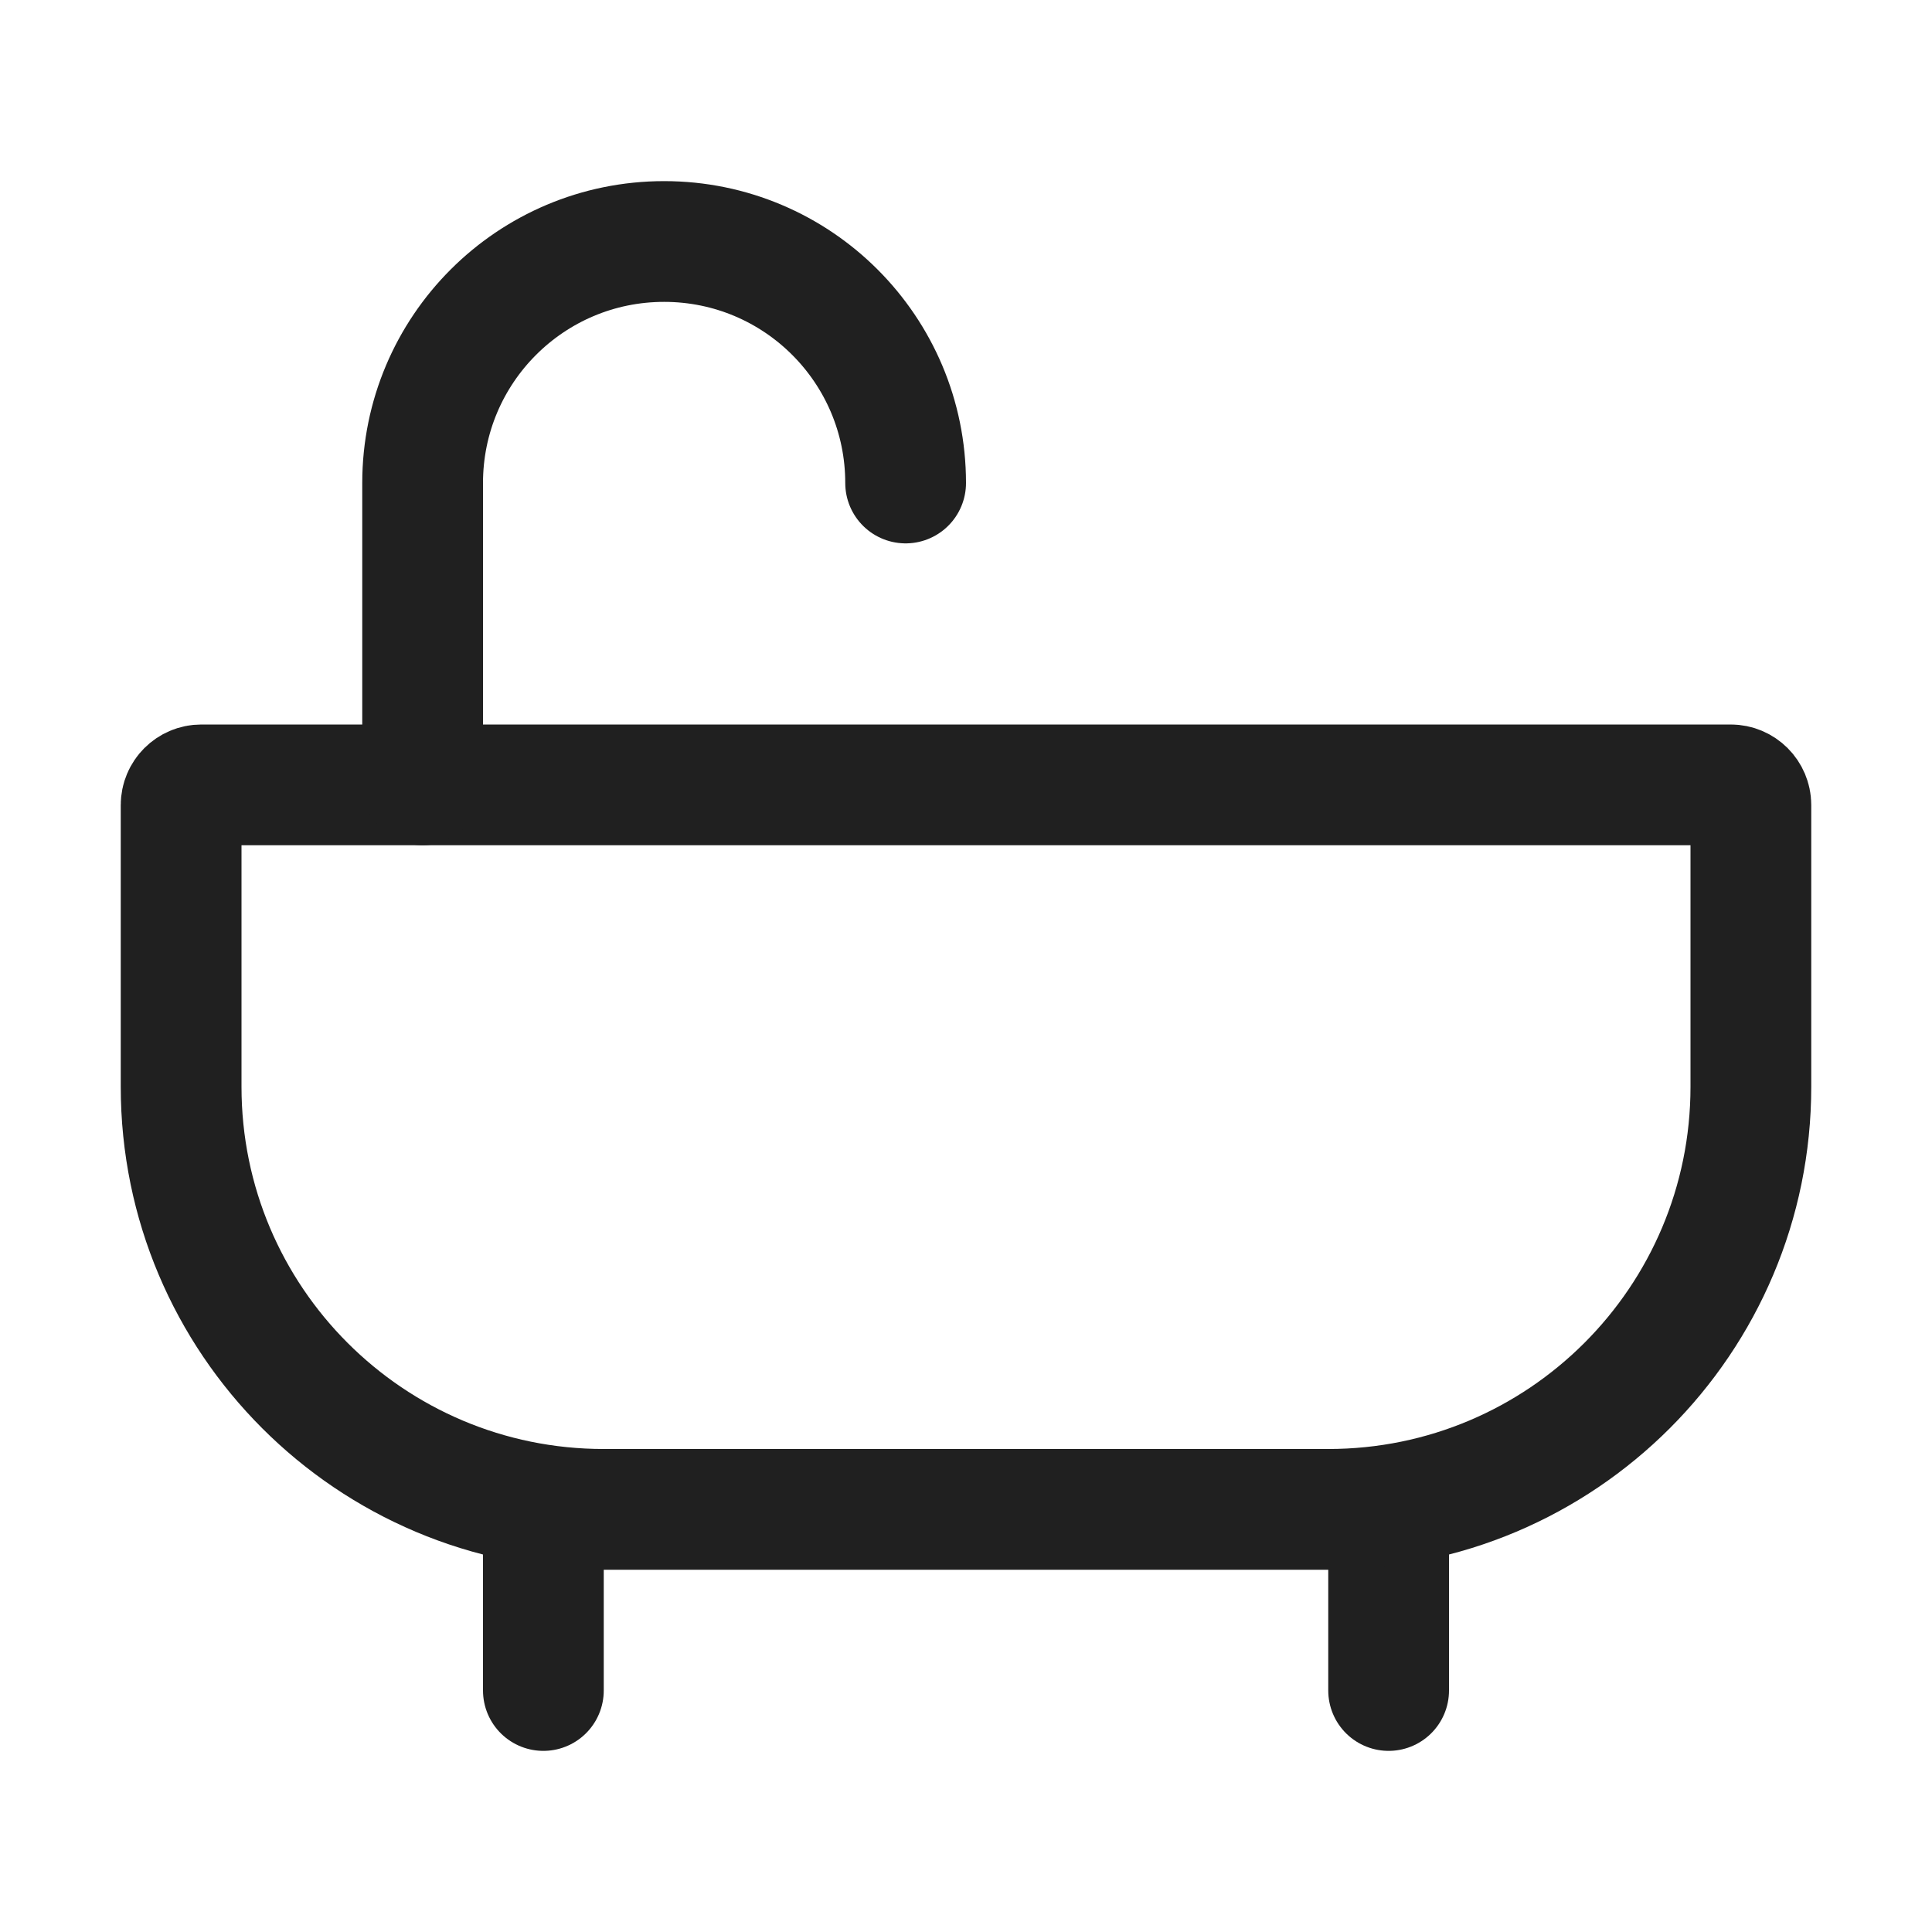 <svg width="16" height="16" viewBox="0 0 16 16" fill="none" xmlns="http://www.w3.org/2000/svg">
<path d="M4.5 12.5V14" stroke="#202020" stroke-linecap="round" stroke-linejoin="round"/>
<path d="M11.5 12.5V14" stroke="#202020" stroke-linecap="round" stroke-linejoin="round"/>
<path d="M1.5 6.667C1.5 6.575 1.575 6.5 1.667 6.5H14.333C14.425 6.5 14.5 6.575 14.5 6.667V9C14.5 10.933 12.933 12.5 11 12.5H5C3.067 12.5 1.5 10.933 1.5 9V6.667Z" stroke="#202020" stroke-linejoin="round"/>
<path d="M3.5 6.5V4C3.5 2.895 4.395 2 5.5 2V2C6.605 2 7.5 2.895 7.5 4V4" stroke="#202020" stroke-linecap="round" stroke-linejoin="round"/>
</svg>
